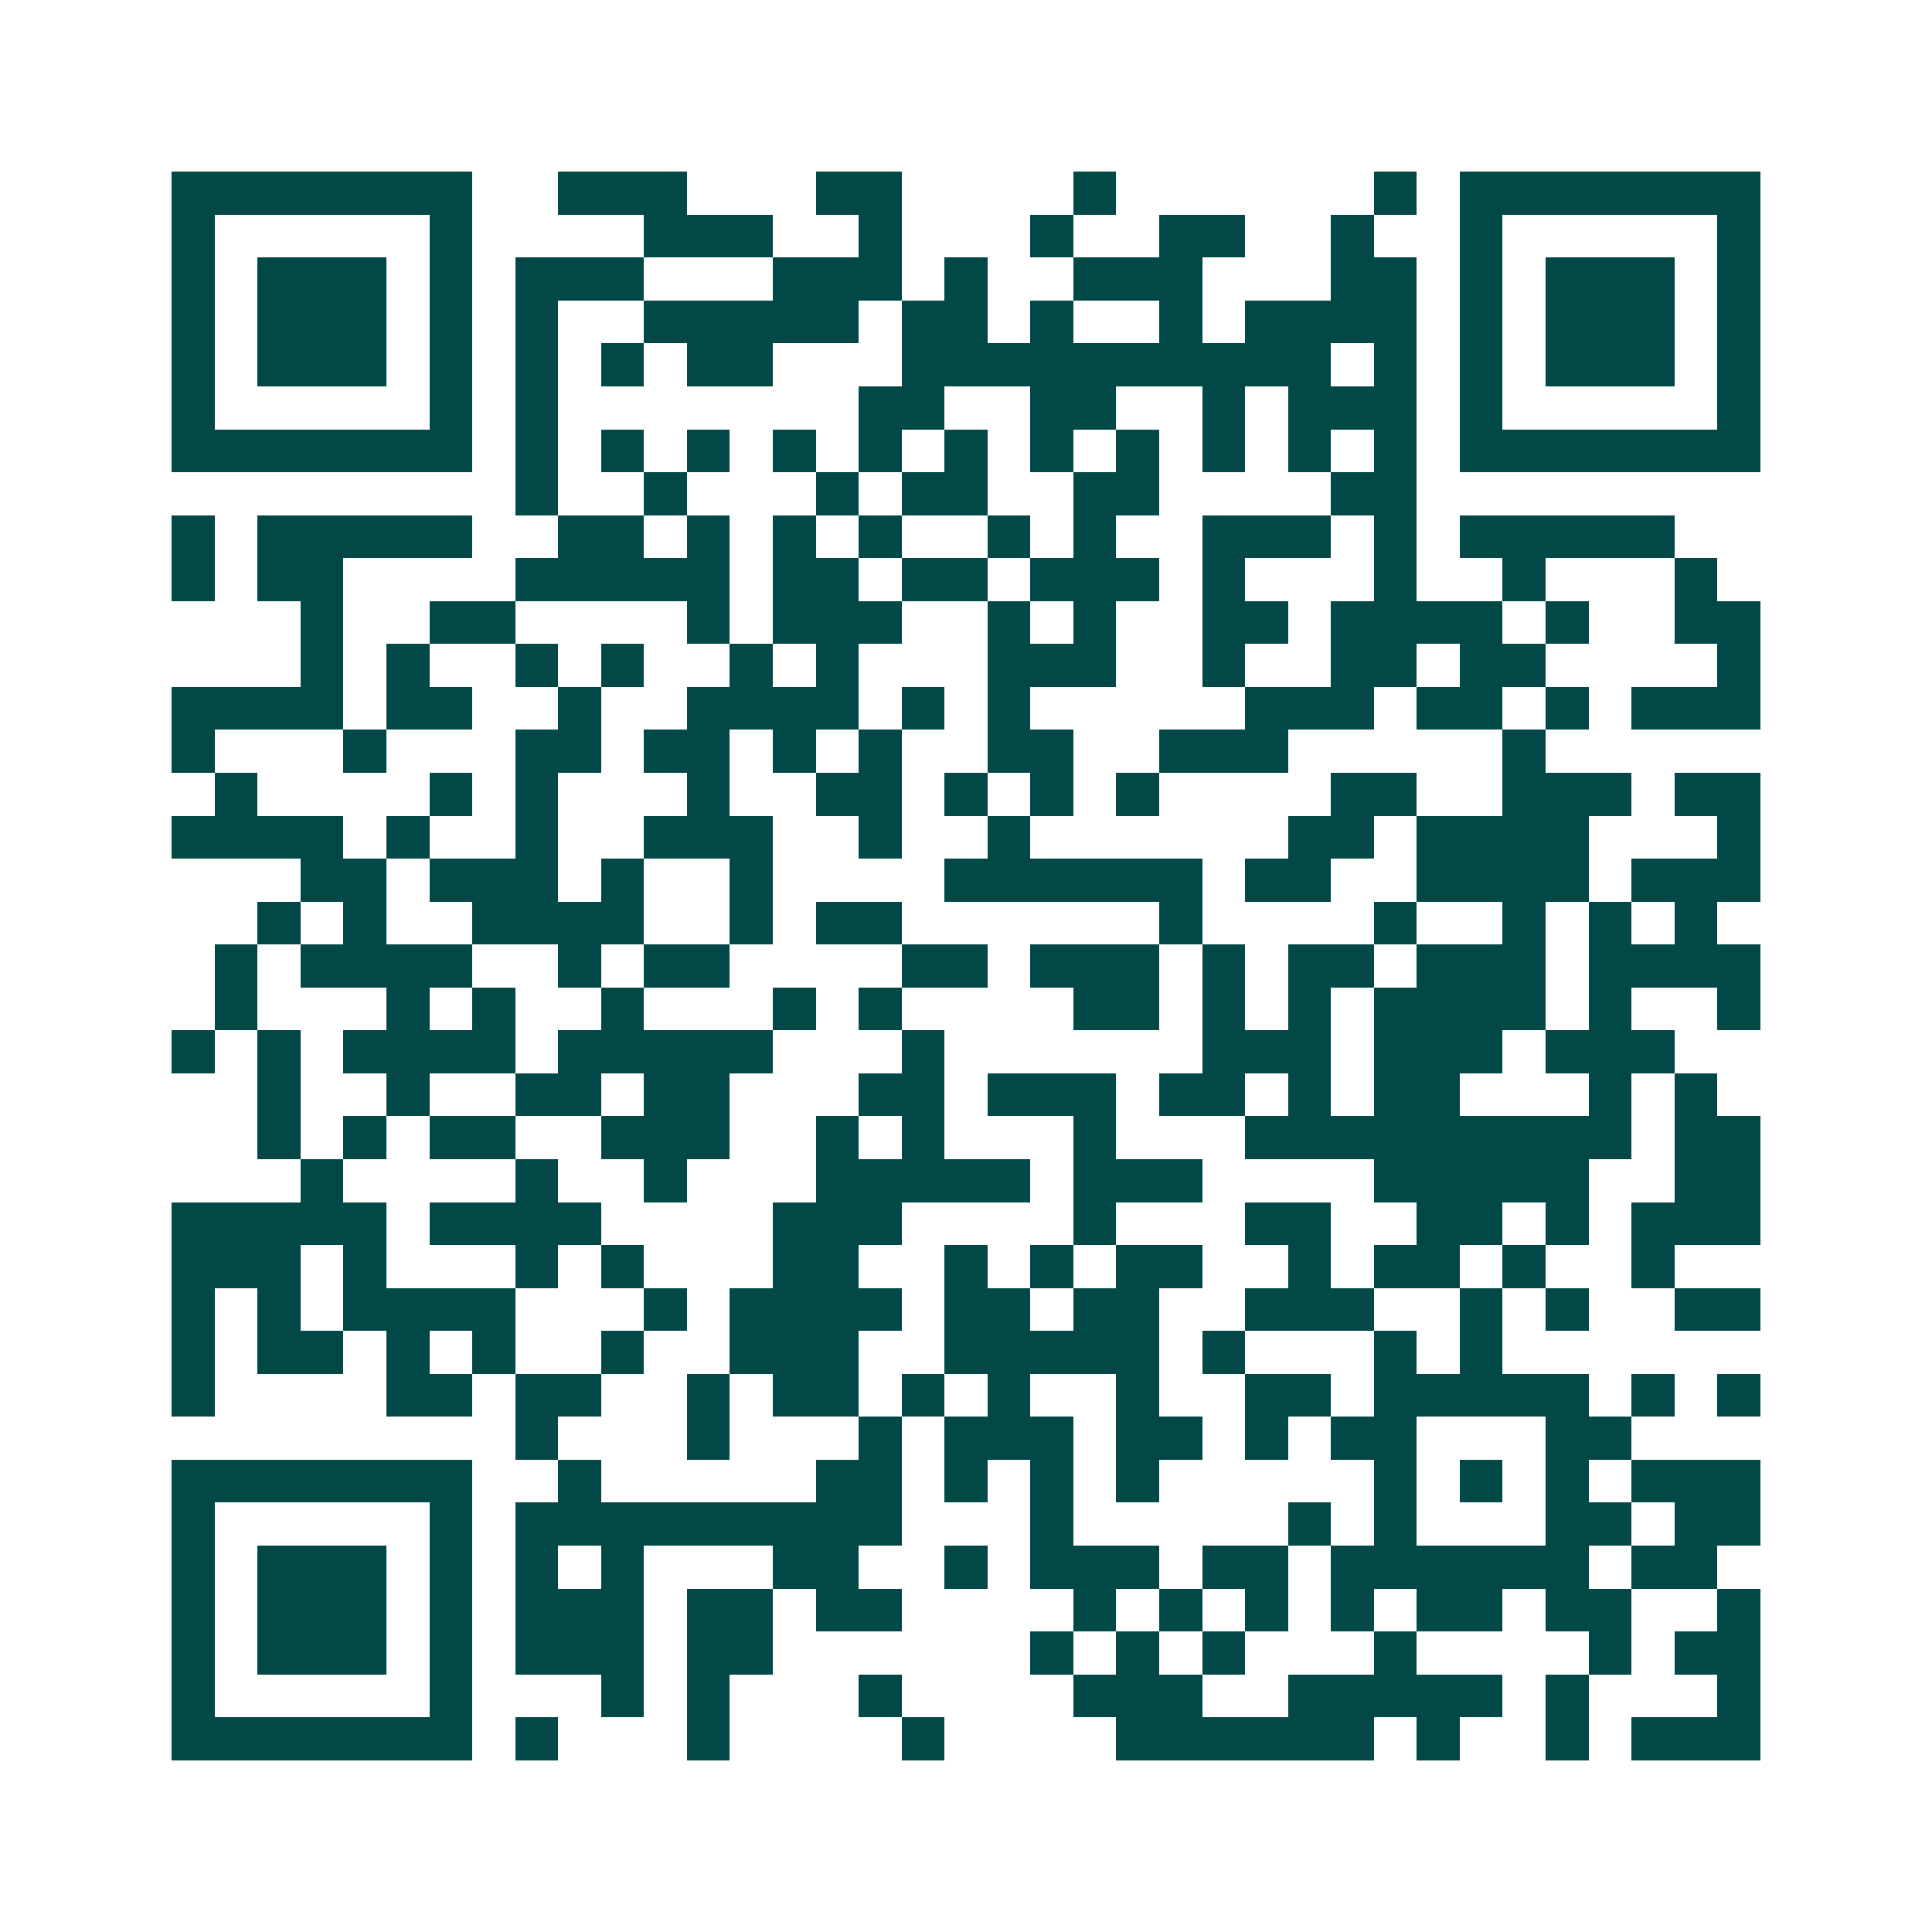 <svg xmlns="http://www.w3.org/2000/svg" width="200" height="200" viewBox="0 0 45 45" shape-rendering="crispEdges"><path fill="#ffffff" d="M0 0h45v45H0z"/><path stroke="#014847" d="M4 4.5h7m2 0h3m3 0h2m4 0h1m6 0h1m1 0h7M4 5.5h1m5 0h1m4 0h3m2 0h1m3 0h1m2 0h2m2 0h1m2 0h1m5 0h1M4 6.5h1m1 0h3m1 0h1m1 0h3m3 0h3m1 0h1m2 0h3m3 0h2m1 0h1m1 0h3m1 0h1M4 7.5h1m1 0h3m1 0h1m1 0h1m2 0h5m1 0h2m1 0h1m2 0h1m1 0h4m1 0h1m1 0h3m1 0h1M4 8.5h1m1 0h3m1 0h1m1 0h1m1 0h1m1 0h2m3 0h10m1 0h1m1 0h1m1 0h3m1 0h1M4 9.5h1m5 0h1m1 0h1m7 0h2m2 0h2m2 0h1m1 0h3m1 0h1m5 0h1M4 10.5h7m1 0h1m1 0h1m1 0h1m1 0h1m1 0h1m1 0h1m1 0h1m1 0h1m1 0h1m1 0h1m1 0h1m1 0h7M12 11.5h1m2 0h1m3 0h1m1 0h2m2 0h2m4 0h2M4 12.5h1m1 0h5m2 0h2m1 0h1m1 0h1m1 0h1m2 0h1m1 0h1m2 0h3m1 0h1m1 0h5M4 13.5h1m1 0h2m4 0h5m1 0h2m1 0h2m1 0h3m1 0h1m3 0h1m2 0h1m3 0h1M7 14.5h1m2 0h2m4 0h1m1 0h3m2 0h1m1 0h1m2 0h2m1 0h4m1 0h1m2 0h2M7 15.5h1m1 0h1m2 0h1m1 0h1m2 0h1m1 0h1m3 0h3m2 0h1m2 0h2m1 0h2m4 0h1M4 16.5h4m1 0h2m2 0h1m2 0h4m1 0h1m1 0h1m5 0h3m1 0h2m1 0h1m1 0h3M4 17.5h1m3 0h1m3 0h2m1 0h2m1 0h1m1 0h1m2 0h2m2 0h3m5 0h1M5 18.5h1m4 0h1m1 0h1m3 0h1m2 0h2m1 0h1m1 0h1m1 0h1m4 0h2m2 0h3m1 0h2M4 19.5h4m1 0h1m2 0h1m2 0h3m2 0h1m2 0h1m6 0h2m1 0h4m3 0h1M7 20.5h2m1 0h3m1 0h1m2 0h1m4 0h6m1 0h2m2 0h4m1 0h3M6 21.5h1m1 0h1m2 0h4m2 0h1m1 0h2m6 0h1m4 0h1m2 0h1m1 0h1m1 0h1M5 22.5h1m1 0h4m2 0h1m1 0h2m4 0h2m1 0h3m1 0h1m1 0h2m1 0h3m1 0h4M5 23.5h1m3 0h1m1 0h1m2 0h1m3 0h1m1 0h1m4 0h2m1 0h1m1 0h1m1 0h4m1 0h1m2 0h1M4 24.5h1m1 0h1m1 0h4m1 0h5m3 0h1m6 0h3m1 0h3m1 0h3M6 25.5h1m2 0h1m2 0h2m1 0h2m3 0h2m1 0h3m1 0h2m1 0h1m1 0h2m3 0h1m1 0h1M6 26.5h1m1 0h1m1 0h2m2 0h3m2 0h1m1 0h1m3 0h1m3 0h9m1 0h2M7 27.5h1m4 0h1m2 0h1m3 0h5m1 0h3m4 0h5m2 0h2M4 28.5h5m1 0h4m4 0h3m4 0h1m3 0h2m2 0h2m1 0h1m1 0h3M4 29.5h3m1 0h1m3 0h1m1 0h1m3 0h2m2 0h1m1 0h1m1 0h2m2 0h1m1 0h2m1 0h1m2 0h1M4 30.5h1m1 0h1m1 0h4m3 0h1m1 0h4m1 0h2m1 0h2m2 0h3m2 0h1m1 0h1m2 0h2M4 31.5h1m1 0h2m1 0h1m1 0h1m2 0h1m2 0h3m2 0h5m1 0h1m3 0h1m1 0h1M4 32.5h1m4 0h2m1 0h2m2 0h1m1 0h2m1 0h1m1 0h1m2 0h1m2 0h2m1 0h5m1 0h1m1 0h1M12 33.5h1m3 0h1m3 0h1m1 0h3m1 0h2m1 0h1m1 0h2m3 0h2M4 34.5h7m2 0h1m5 0h2m1 0h1m1 0h1m1 0h1m5 0h1m1 0h1m1 0h1m1 0h3M4 35.5h1m5 0h1m1 0h9m3 0h1m5 0h1m1 0h1m3 0h2m1 0h2M4 36.5h1m1 0h3m1 0h1m1 0h1m1 0h1m3 0h2m2 0h1m1 0h3m1 0h2m1 0h6m1 0h2M4 37.5h1m1 0h3m1 0h1m1 0h3m1 0h2m1 0h2m4 0h1m1 0h1m1 0h1m1 0h1m1 0h2m1 0h2m2 0h1M4 38.5h1m1 0h3m1 0h1m1 0h3m1 0h2m6 0h1m1 0h1m1 0h1m3 0h1m4 0h1m1 0h2M4 39.5h1m5 0h1m3 0h1m1 0h1m3 0h1m4 0h3m2 0h5m1 0h1m3 0h1M4 40.5h7m1 0h1m3 0h1m4 0h1m4 0h6m1 0h1m2 0h1m1 0h3"/></svg>
